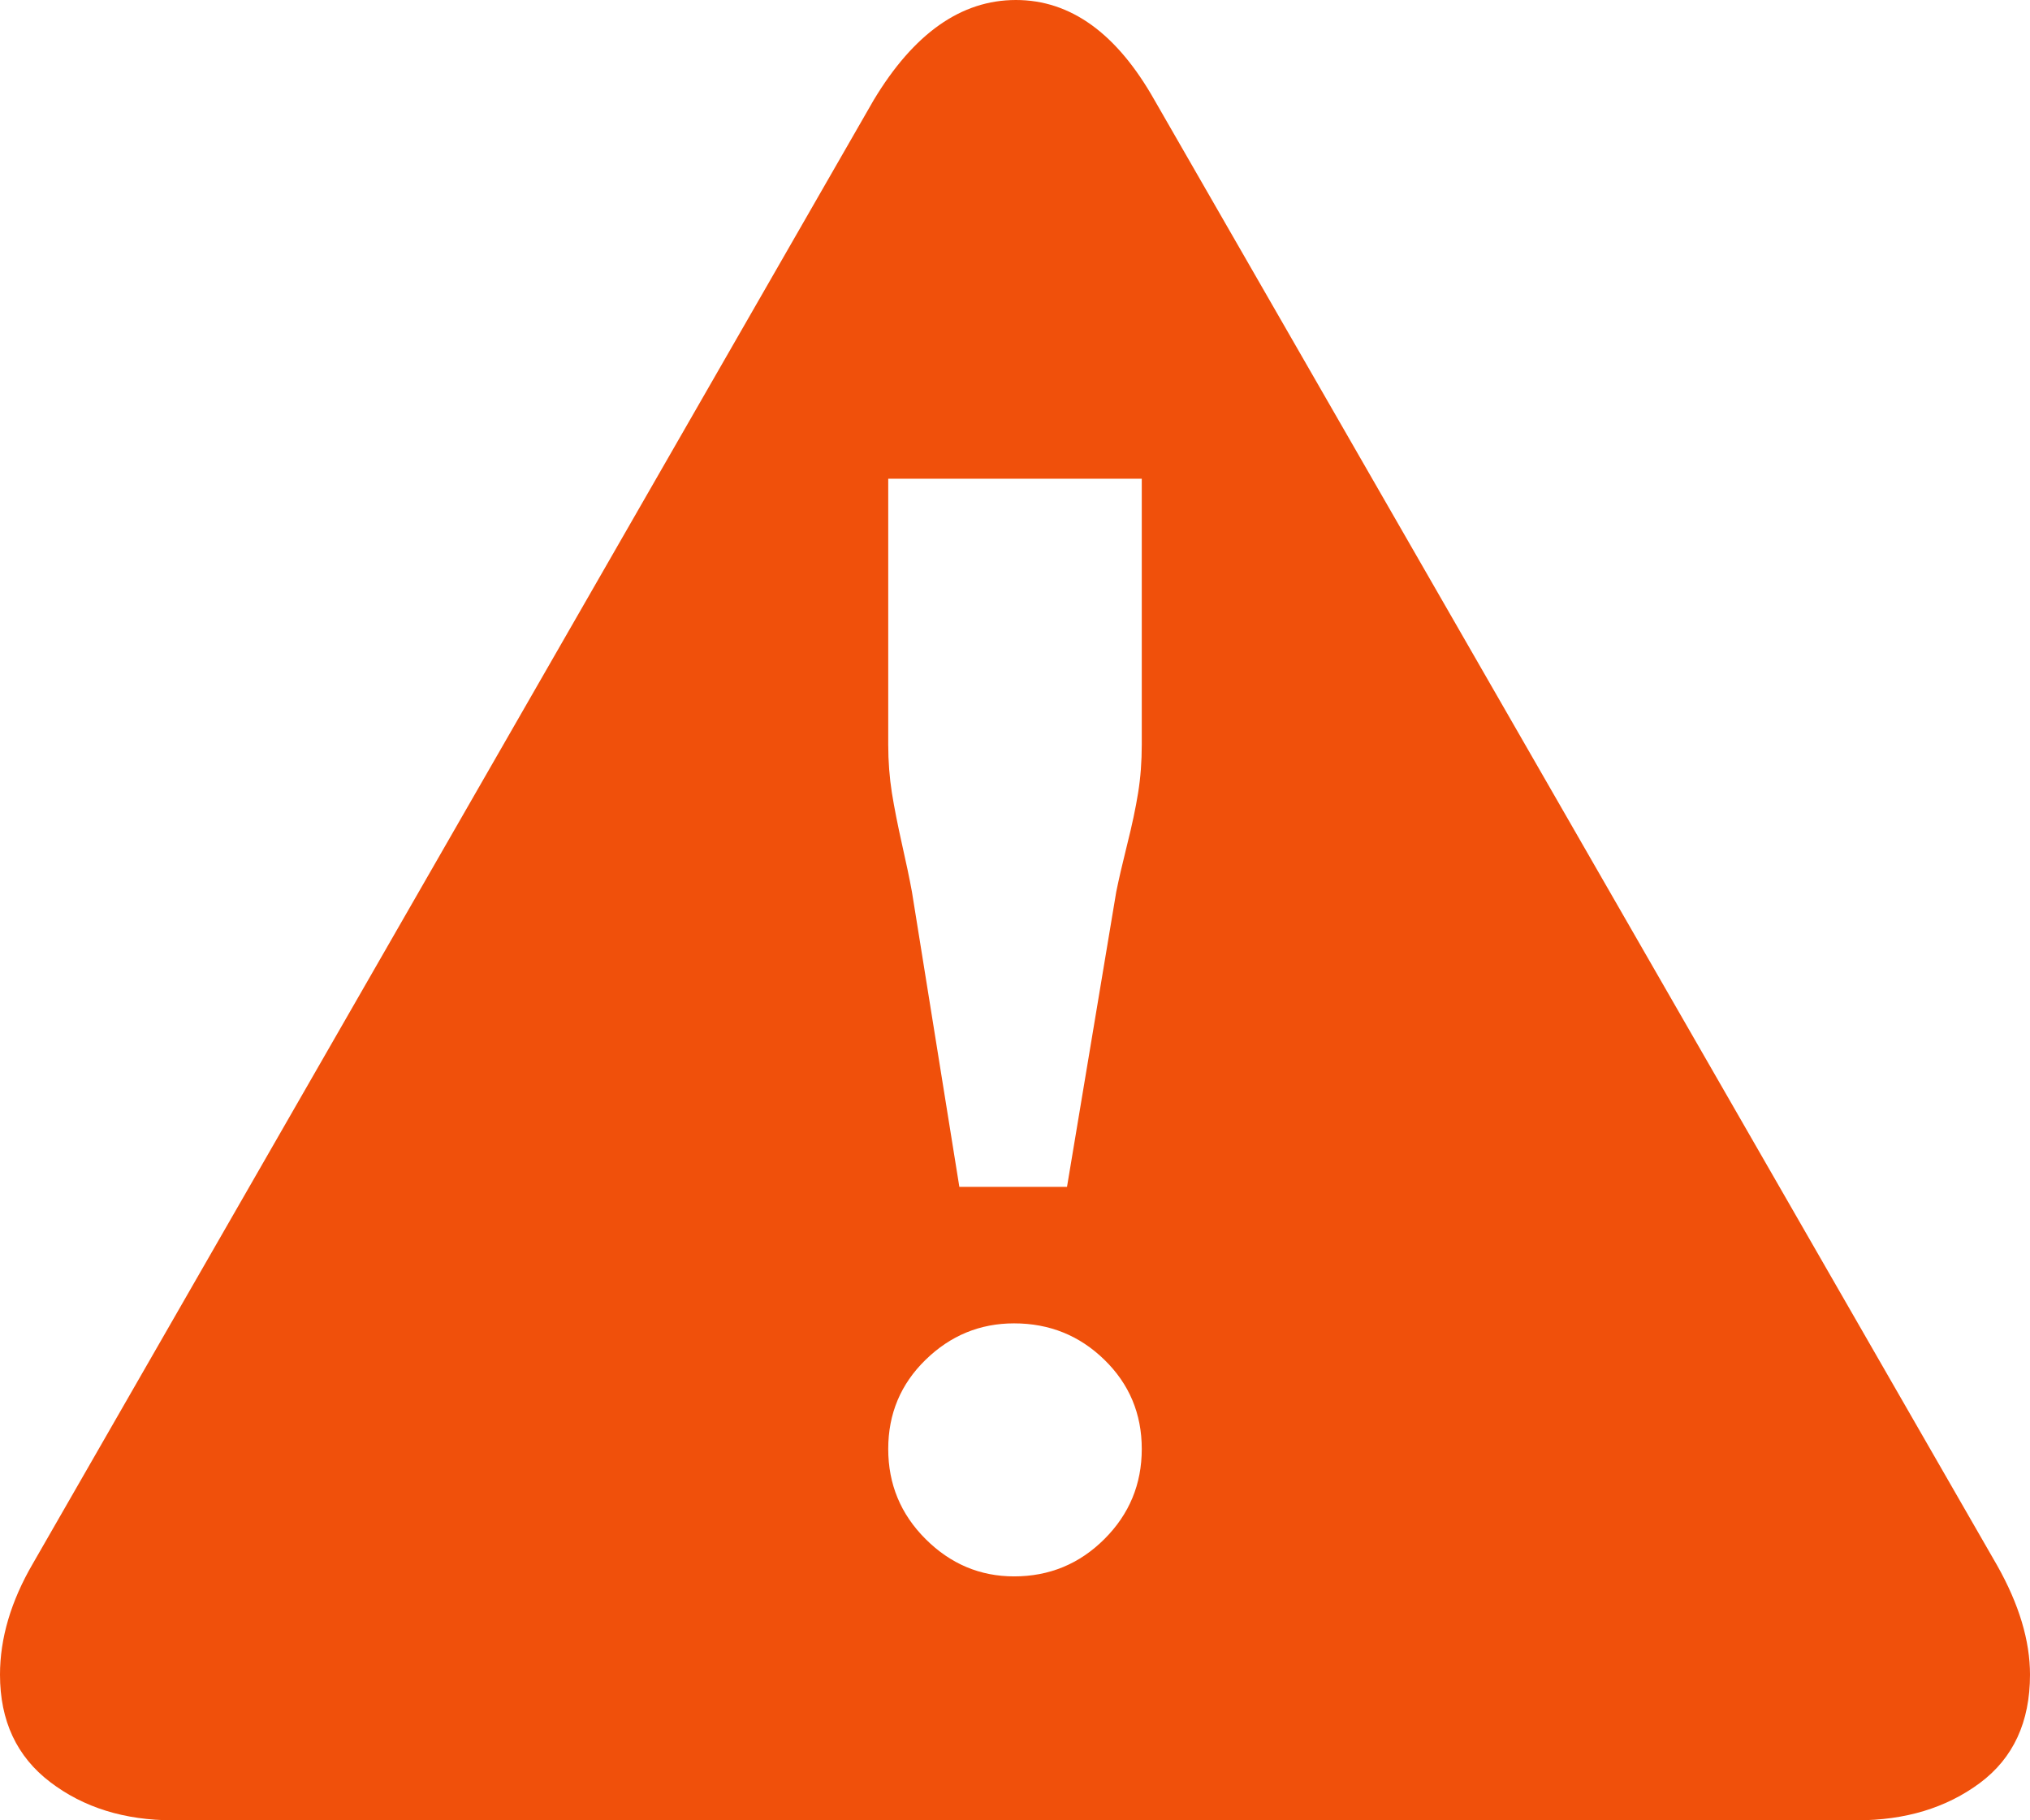 <svg width="29" height="26" viewBox="0 0 29 26" fill="none" xmlns="http://www.w3.org/2000/svg">
<path d="M29 23.92C29 24.596 28.761 25.112 28.284 25.467C27.806 25.822 27.22 26 26.525 26H2.475C1.78 26 1.194 25.818 0.717 25.454C0.239 25.09 0 24.579 0 23.92C0 23.4 0.156 22.871 0.469 22.334L12.481 1.43C13.054 0.477 13.731 0 14.513 0C15.295 0 15.955 0.477 16.493 1.43L28.531 22.36C28.844 22.915 29 23.435 29 23.92ZM16.311 10.634V6.838H12.689V10.634C12.689 10.877 12.707 11.106 12.741 11.323C12.776 11.54 12.824 11.782 12.884 12.051C12.945 12.32 12.993 12.549 13.028 12.74L13.705 16.952H15.243L15.946 12.74C15.981 12.567 16.033 12.341 16.102 12.064C16.172 11.787 16.224 11.54 16.259 11.323C16.294 11.106 16.311 10.877 16.311 10.634ZM16.311 20.696C16.311 20.193 16.133 19.769 15.777 19.422C15.421 19.075 14.991 18.902 14.487 18.902C14.001 18.902 13.579 19.075 13.223 19.422C12.867 19.769 12.689 20.193 12.689 20.696C12.689 21.199 12.867 21.628 13.223 21.983C13.579 22.338 14.001 22.516 14.487 22.516C14.991 22.516 15.421 22.338 15.777 21.983C16.133 21.628 16.311 21.199 16.311 20.696Z" fill="#F0500B"/>
</svg>
